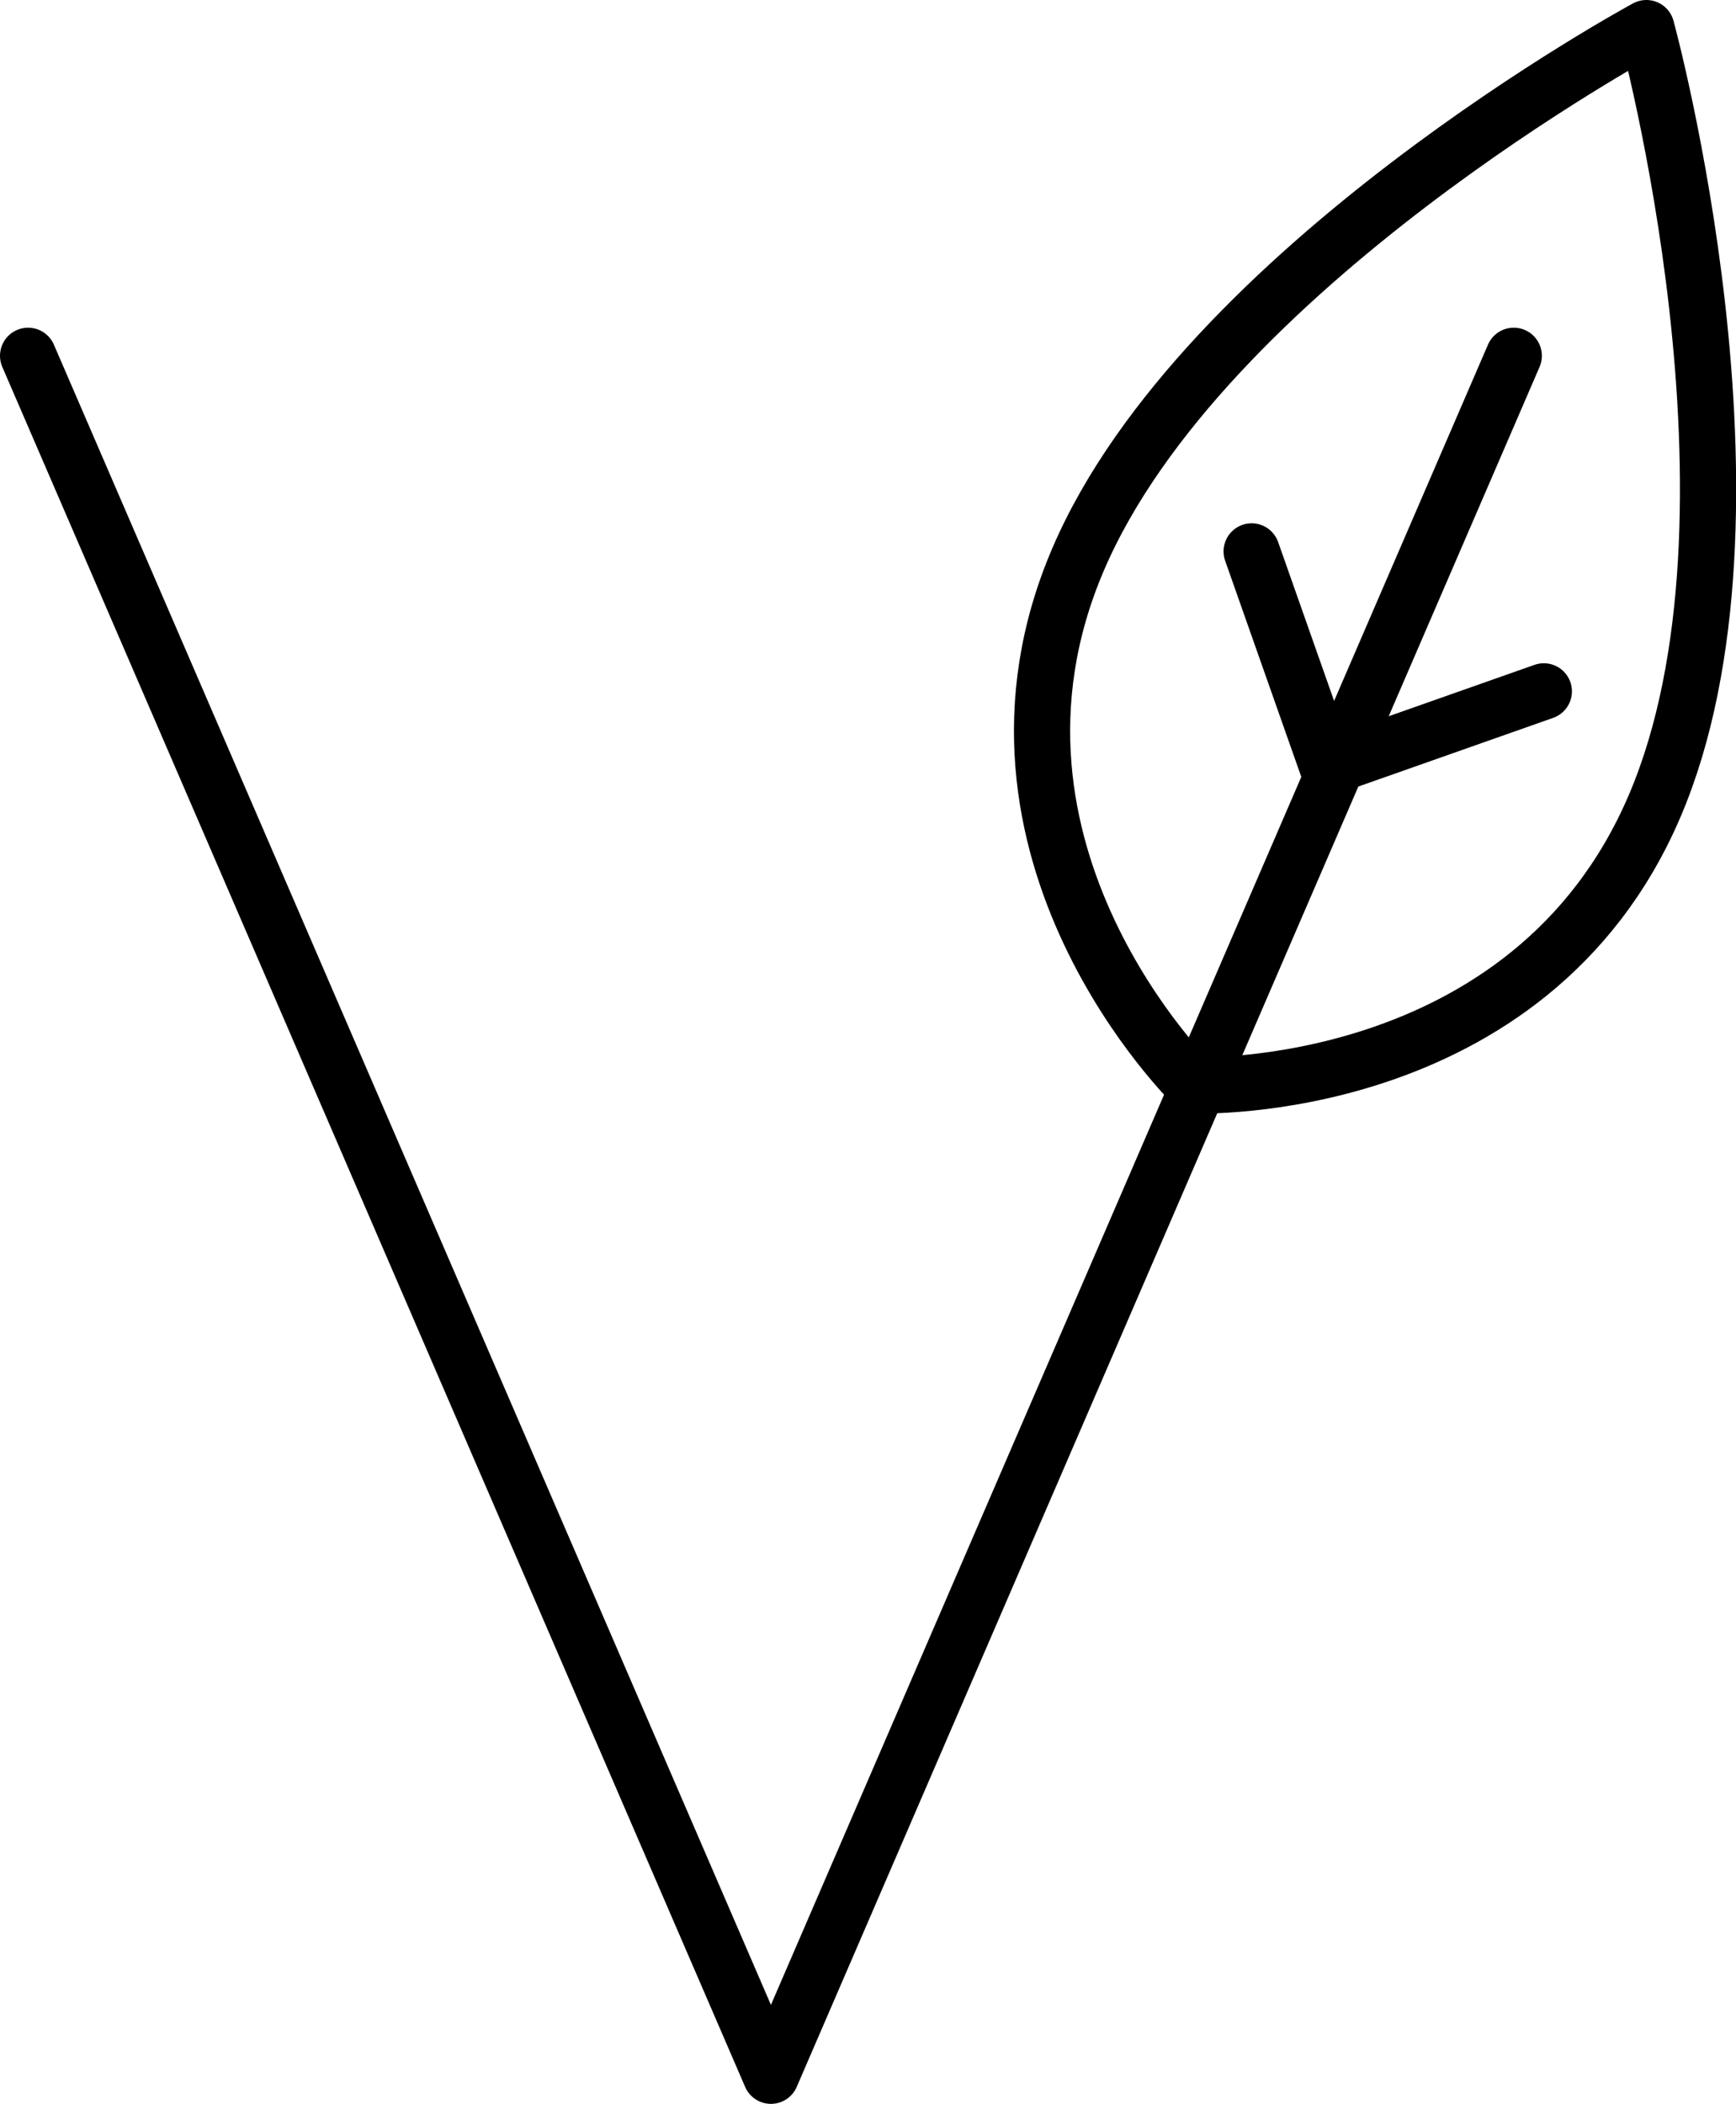 <svg xmlns="http://www.w3.org/2000/svg" viewBox="0 0 61.79 74.86"><defs><style>.cls-1{fill:none;stroke:#000;stroke-linecap:round;stroke-linejoin:round;stroke-width:2px;}</style></defs><title>Fichier 6</title><g id="Calque_2" data-name="Calque 2"><g id="Layer_1" data-name="Layer 1"><path class="cls-1" d="M58.89,28.69C54.44,39.08,42.5,38.62,42.5,38.62s-8.58-8.32-4.13-18.71S58.6,1,58.6,1,63.34,18.3,58.89,28.69Z"/><polyline class="cls-1" points="53.88 12.66 27.44 73.86 1 12.66"/><polyline class="cls-1" points="54.95 24.6 47.26 27.31 44.55 19.62"/></g></g></svg>